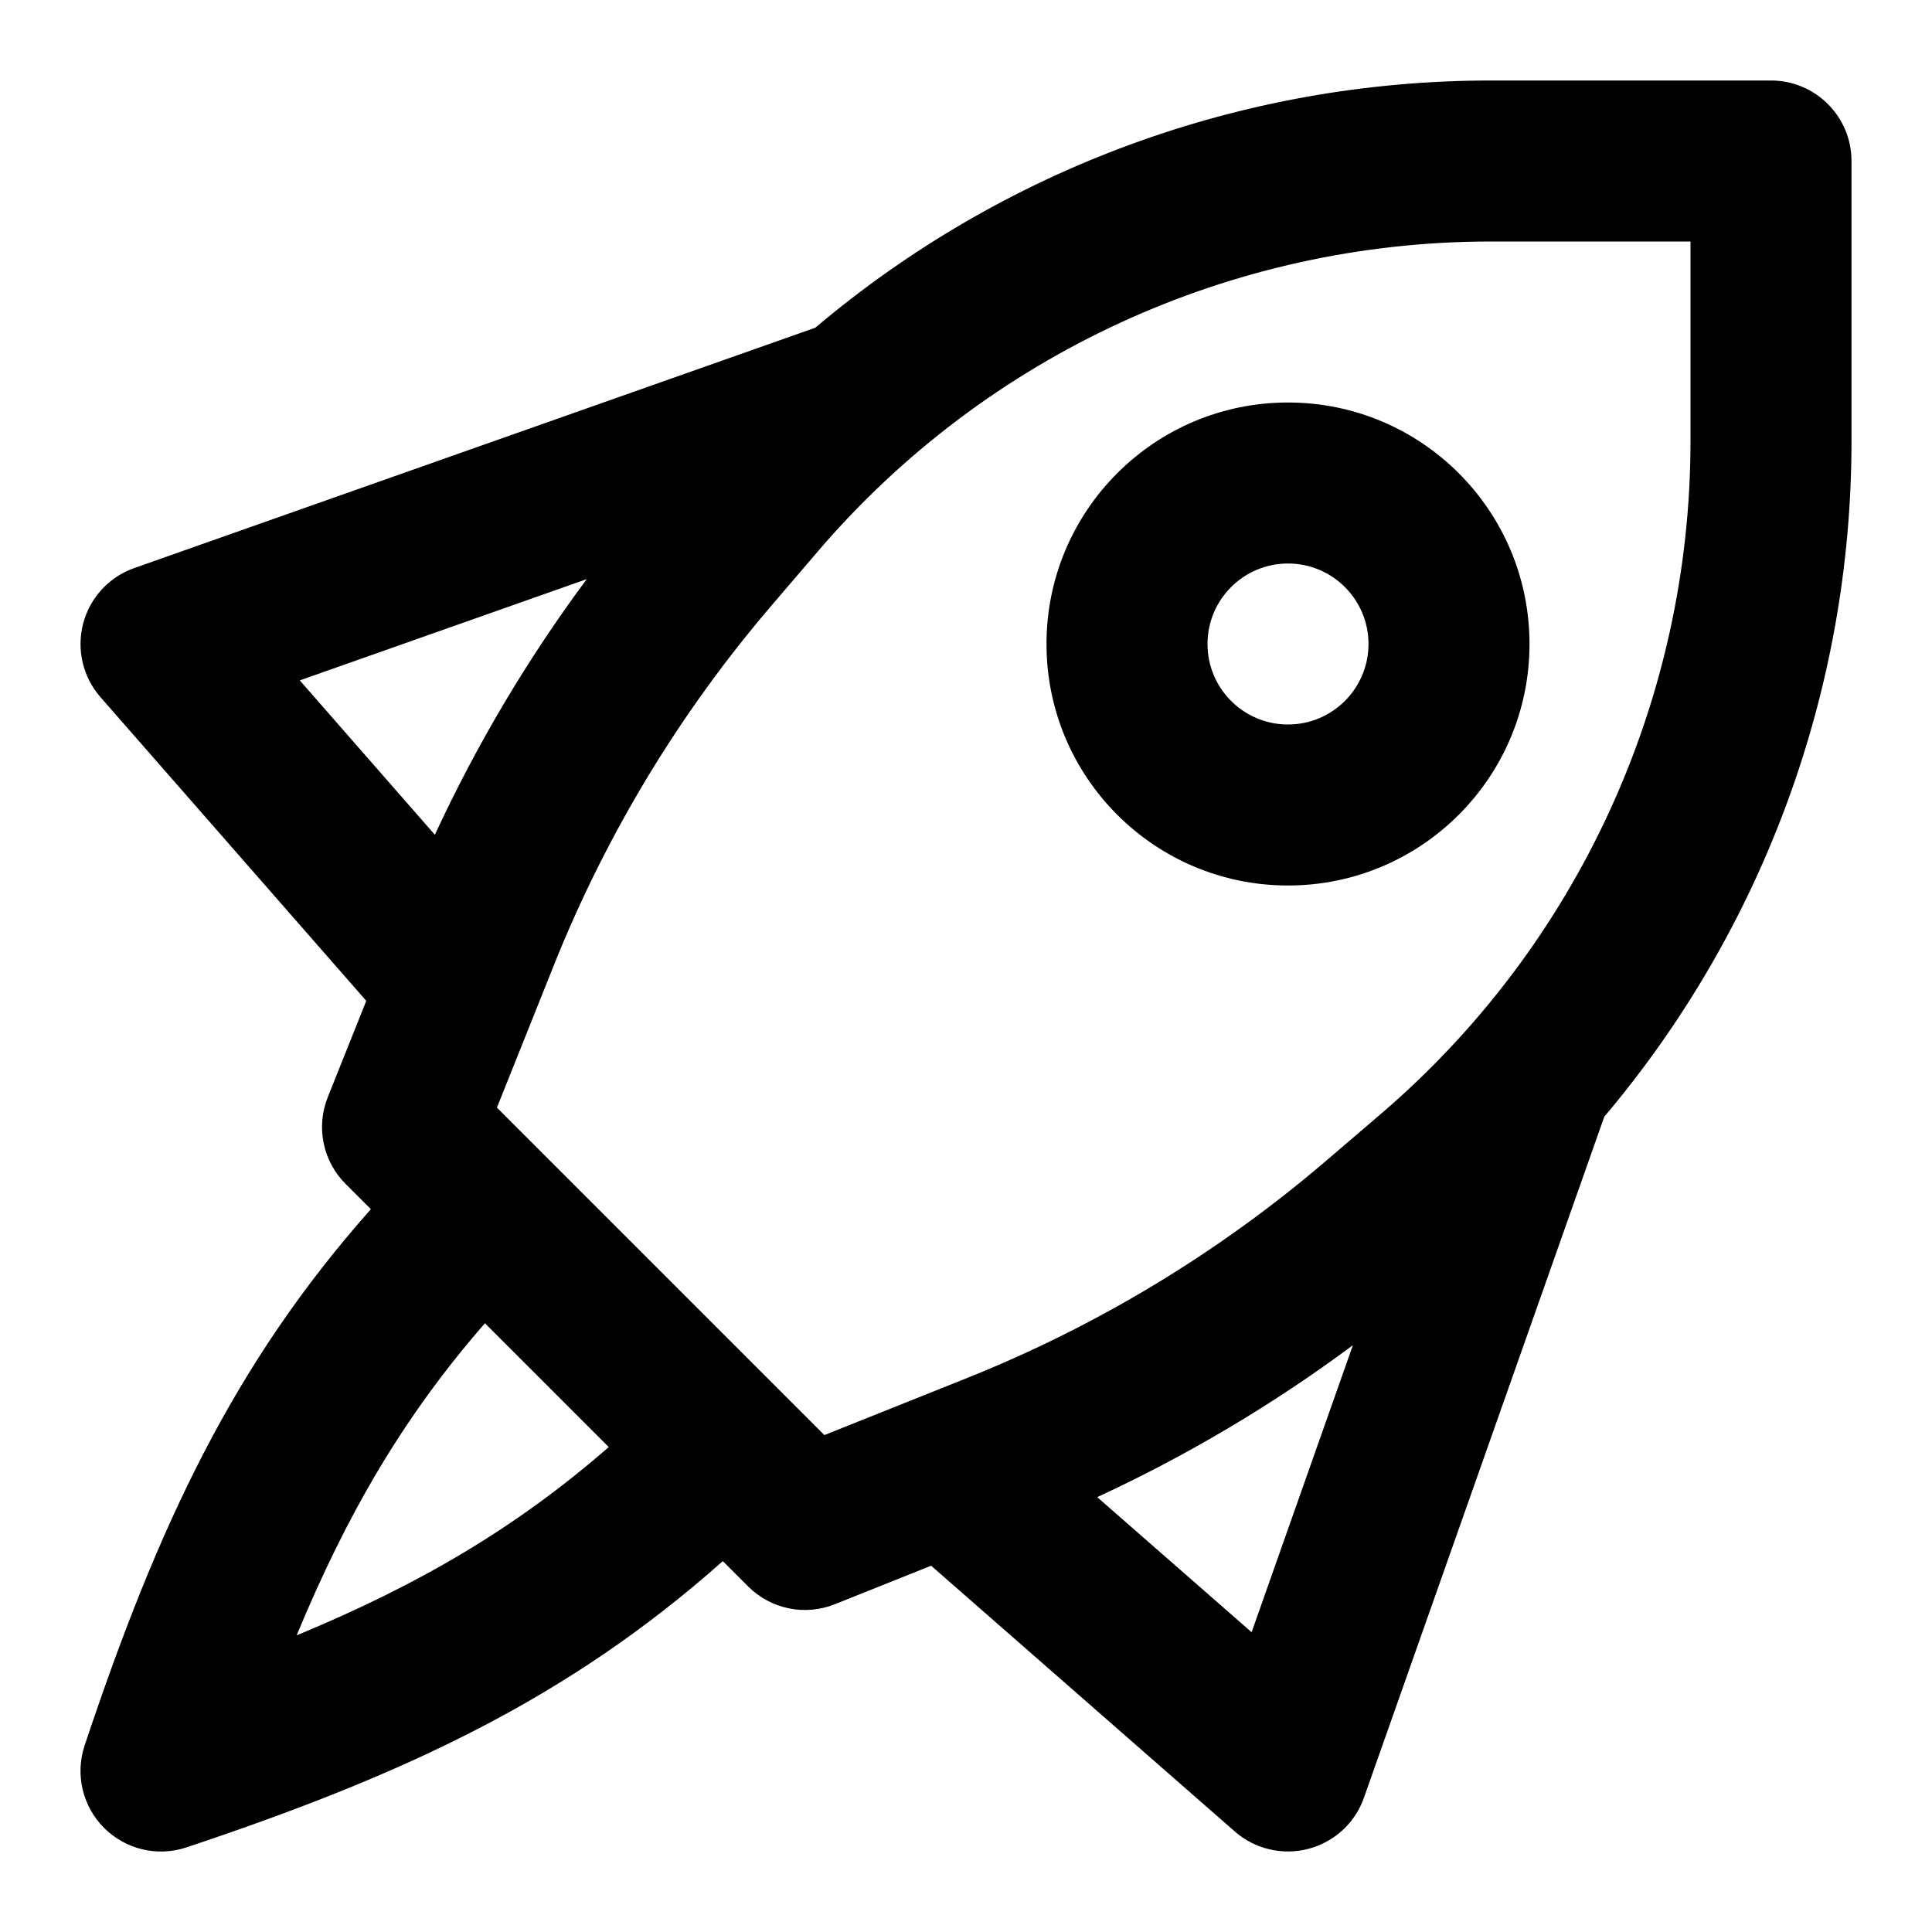 <svg xmlns="http://www.w3.org/2000/svg" width="800px" height="800px" viewBox="0 0 24 24" fill="none"><path fill-rule="evenodd" clip-rule="evenodd" d="M3.724 8.452L7.289 7.194C6.553 8.185 5.921 9.249 5.402 10.37L3.724 8.452ZM1.247 8.659L4.55 12.433L4.072 13.629C3.923 14 4.01 14.424 4.293 14.707L4.607 15.021C2.903 16.941 1.963 18.95 1.051 21.684C0.932 22.043 1.025 22.439 1.293 22.707C1.561 22.975 1.957 23.069 2.316 22.949C5.05 22.037 7.059 21.097 8.979 19.393L9.293 19.707C9.576 19.99 10 20.077 10.371 19.928L11.567 19.45L15.341 22.753C15.591 22.971 15.933 23.051 16.253 22.967C16.574 22.883 16.833 22.646 16.943 22.333L19.929 13.872C21.898 11.543 23 8.575 23 5.481V2C23 1.448 22.552 1 22 1H18.519C15.425 1 12.457 2.102 10.128 4.071L1.667 7.057C1.354 7.167 1.117 7.426 1.033 7.746C0.949 8.067 1.029 8.409 1.247 8.659ZM3.685 20.315C4.313 18.799 5.017 17.593 6.024 16.438L7.562 17.976C6.407 18.983 5.201 19.687 3.685 20.315ZM10.241 17.827L9.707 17.293L6.707 14.293L6.173 13.759L6.883 11.984C7.535 10.356 8.449 8.846 9.591 7.514L10.167 6.841C12.257 4.403 15.308 3 18.519 3H21V5.481C21 8.692 19.597 11.743 17.159 13.833L16.486 14.409C15.154 15.551 13.644 16.465 12.016 17.117L10.241 17.827ZM15.548 20.276L13.63 18.598C14.751 18.079 15.815 17.447 16.806 16.711L15.548 20.276ZM15 8C15 7.448 15.448 7 16 7C16.552 7 17 7.448 17 8C17 8.552 16.552 9 16 9C15.448 9 15 8.552 15 8ZM16 5C14.343 5 13 6.343 13 8C13 9.657 14.343 11 16 11C17.657 11 19 9.657 19 8C19 6.343 17.657 5 16 5Z" fill="#000000"></path></svg>